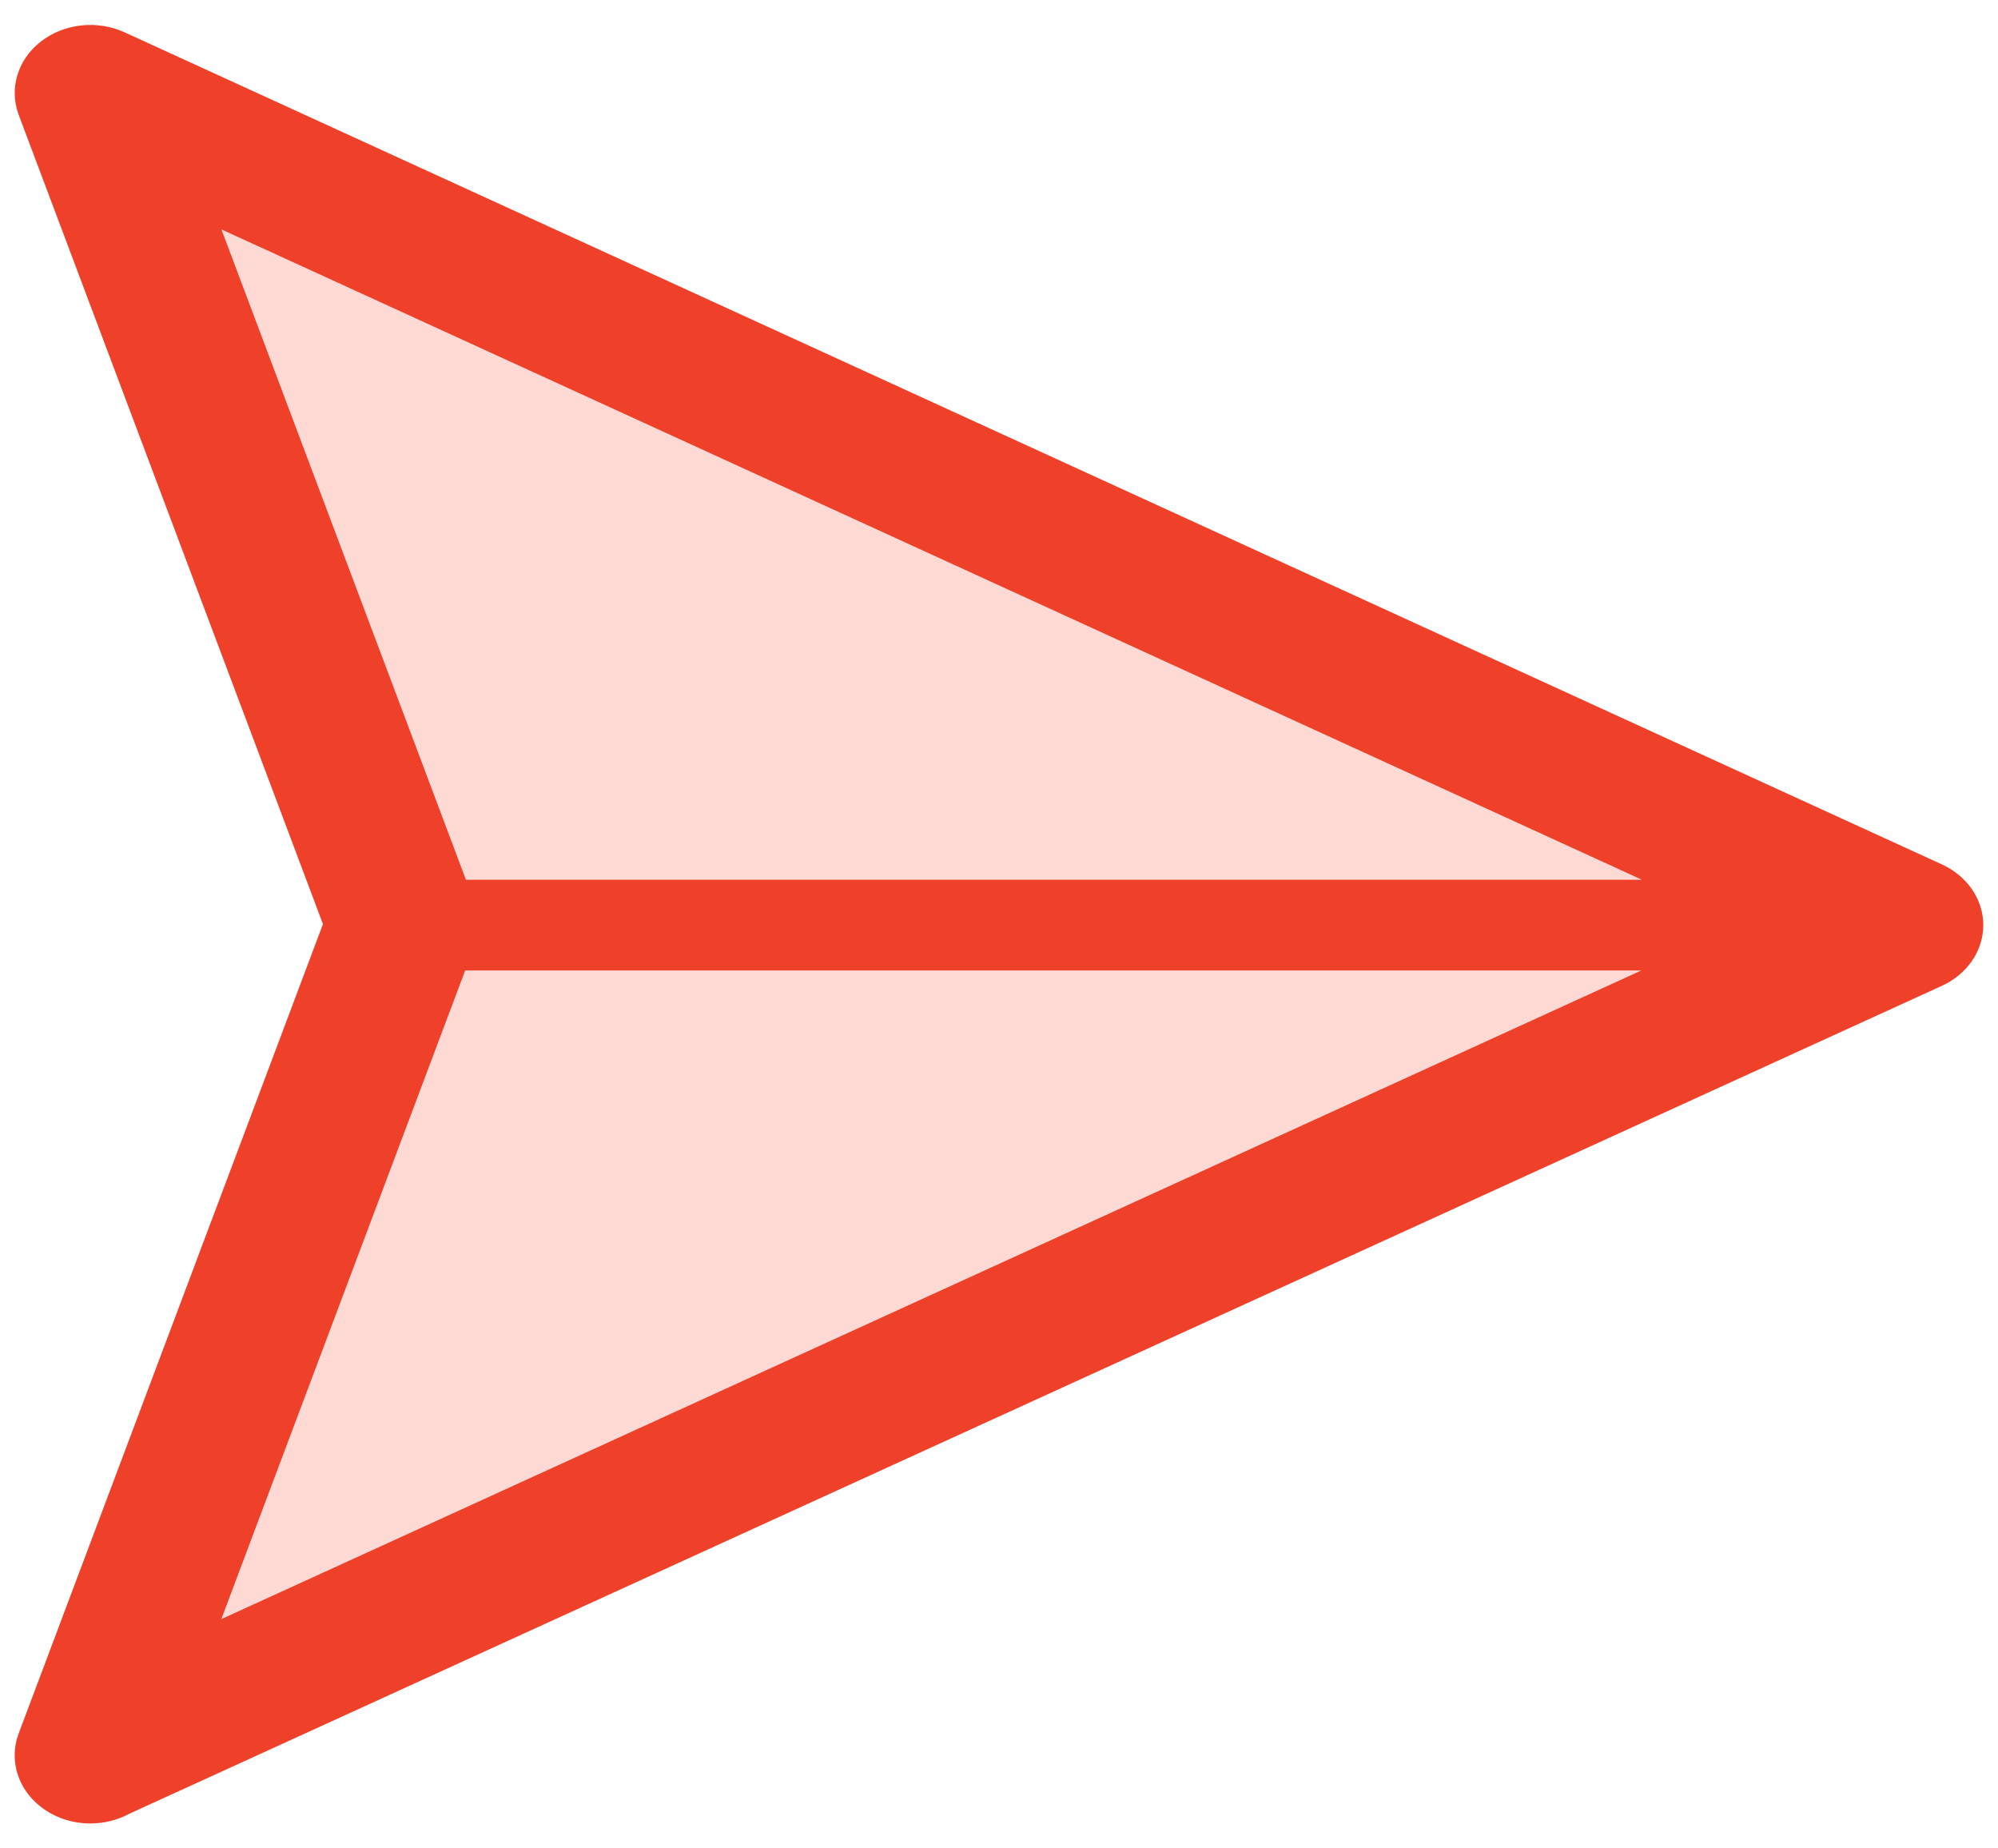 <svg width="40" height="37" viewBox="0 0 40 37" fill="none" xmlns="http://www.w3.org/2000/svg">
<g clip-path="url(#clip0_2016_4857)">
<path d="M2.588 36.306L38.876 19.733C39.384 19.501 39.704 19.032 39.705 18.519C39.705 18.006 39.385 17.537 38.877 17.304L2.495 0.648C1.946 0.397 1.284 0.47 0.818 0.832C0.353 1.194 0.178 1.774 0.375 2.299L6.466 18.498L0.375 34.698C0.321 34.841 0.295 34.988 0.295 35.134C0.295 35.141 0.295 35.149 0.295 35.156C0.306 35.9 0.979 36.5 1.809 36.5C2.094 36.5 2.36 36.429 2.588 36.306ZM9.328 17.61L4.433 4.592L32.87 17.61L9.328 17.61ZM9.313 19.426L32.859 19.426L4.431 32.41L9.313 19.426Z" fill="#FFDAD5"/>
<path d="M9.313 19.426L32.859 19.426L4.431 32.41L9.313 19.426Z" fill="#FFDAD5"/>
<path d="M9.328 17.61L4.433 4.592L32.87 17.61L9.328 17.61Z" fill="#FFDAD5"/>
<path d="M2.588 36.306L38.876 19.733C39.384 19.501 39.704 19.032 39.705 18.519L39.705 18.518C39.705 18.006 39.385 17.537 38.877 17.304L2.495 0.648C1.946 0.397 1.284 0.47 0.818 0.832C0.353 1.194 0.178 1.774 0.375 2.299L6.466 18.498L0.375 34.698C0.321 34.841 0.295 34.988 0.295 35.134C0.295 35.141 0.295 35.149 0.295 35.156C0.306 35.9 0.979 36.5 1.809 36.5C2.094 36.5 2.36 36.429 2.588 36.306ZM9.328 17.61L4.433 4.592L32.87 17.61L9.328 17.61ZM9.313 19.426L32.859 19.426L4.431 32.41L9.313 19.426Z" fill="#EF4029"/>
</g>
<defs>
<clipPath id="clip0_2016_4857">
<rect width="36" height="40" fill="white" transform="translate(40 0.5) rotate(90)"/>
</clipPath>
</defs>
</svg>
